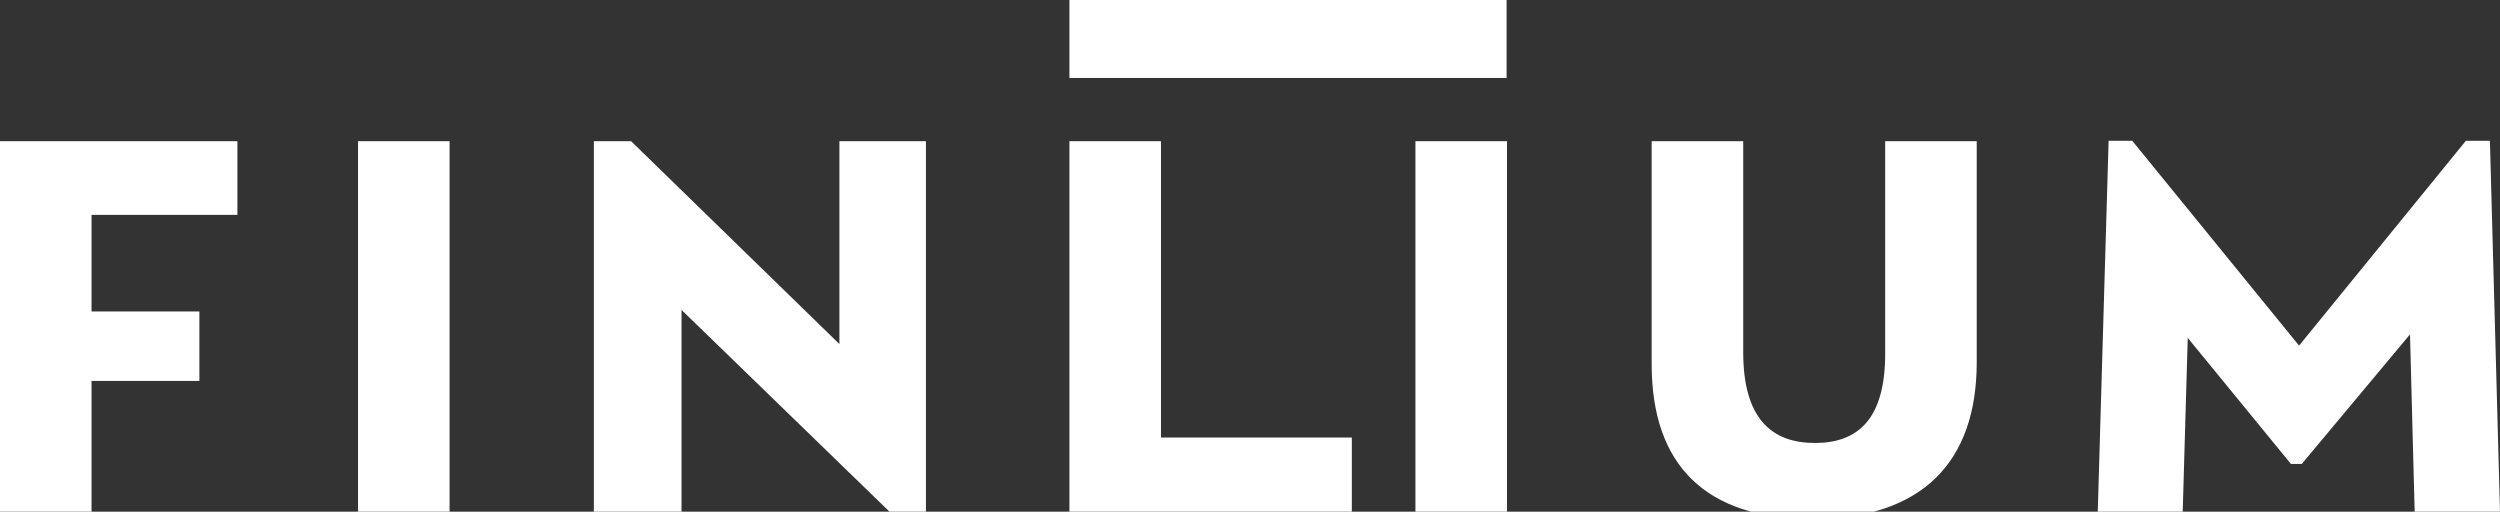 <svg xmlns="http://www.w3.org/2000/svg" xmlns:xlink="http://www.w3.org/1999/xlink" id="Ebene_1" x="0px" y="0px" viewBox="0 0 644.5 131.9" xml:space="preserve">
<rect x="0" y="0" width="644.5" height="131.9" fill="#333333" stroke="none"/>
<g>
	<g>
		<g>
			<path fill="#FFFFFF" d="M61.2,55.4H23.6v24.9h27.8v17.9H23.6v33.7H0V36.4h61.2V55.4z"></path>
			<path fill="#FFFFFF" d="M92.3,131.9V36.4h23.6v95.5H92.3z"></path>
			<path fill="#FFFFFF" d="M216.4,36.4h22.3v95.5h-9.4l-53.6-52v52h-22.6V36.4h9.6l53.7,52.3L216.4,36.4L216.4,36.4z"></path>
			<path fill="#FFFFFF" d="M299.3,112.8h49.2v19.1h-72.8V36.4h23.6L299.3,112.8L299.3,112.8z"></path>
			<path fill="#FFFFFF" d="M364.9,131.9V36.4h23.6v95.5H364.9z"></path>
			<path fill="#FFFFFF" d="M425.8,93.9V36.4h23.6v54.4c0,17.2,7.4,23.4,18.5,23.4s18.1-6.2,18.1-23V36.4h23.6v57     c0,25.8-14.2,40.4-42.4,40.4C439.6,133.8,425.8,119.8,425.8,93.9z"></path>
			<path fill="#FFFFFF" d="M644.5,131.9h-22l-1.2-45.7l-27.9,33.4h-2.8L564,87.1l-1.3,44.9h-21.9l2.8-95.7h6.1l43,52.8l43-52.8h6.2     L644.5,131.9z"></path>
		</g>
	</g>
	<rect x="275.7" fill="#FFFFFF" width="112.7" height="20.1"></rect>
</g>
</svg>
